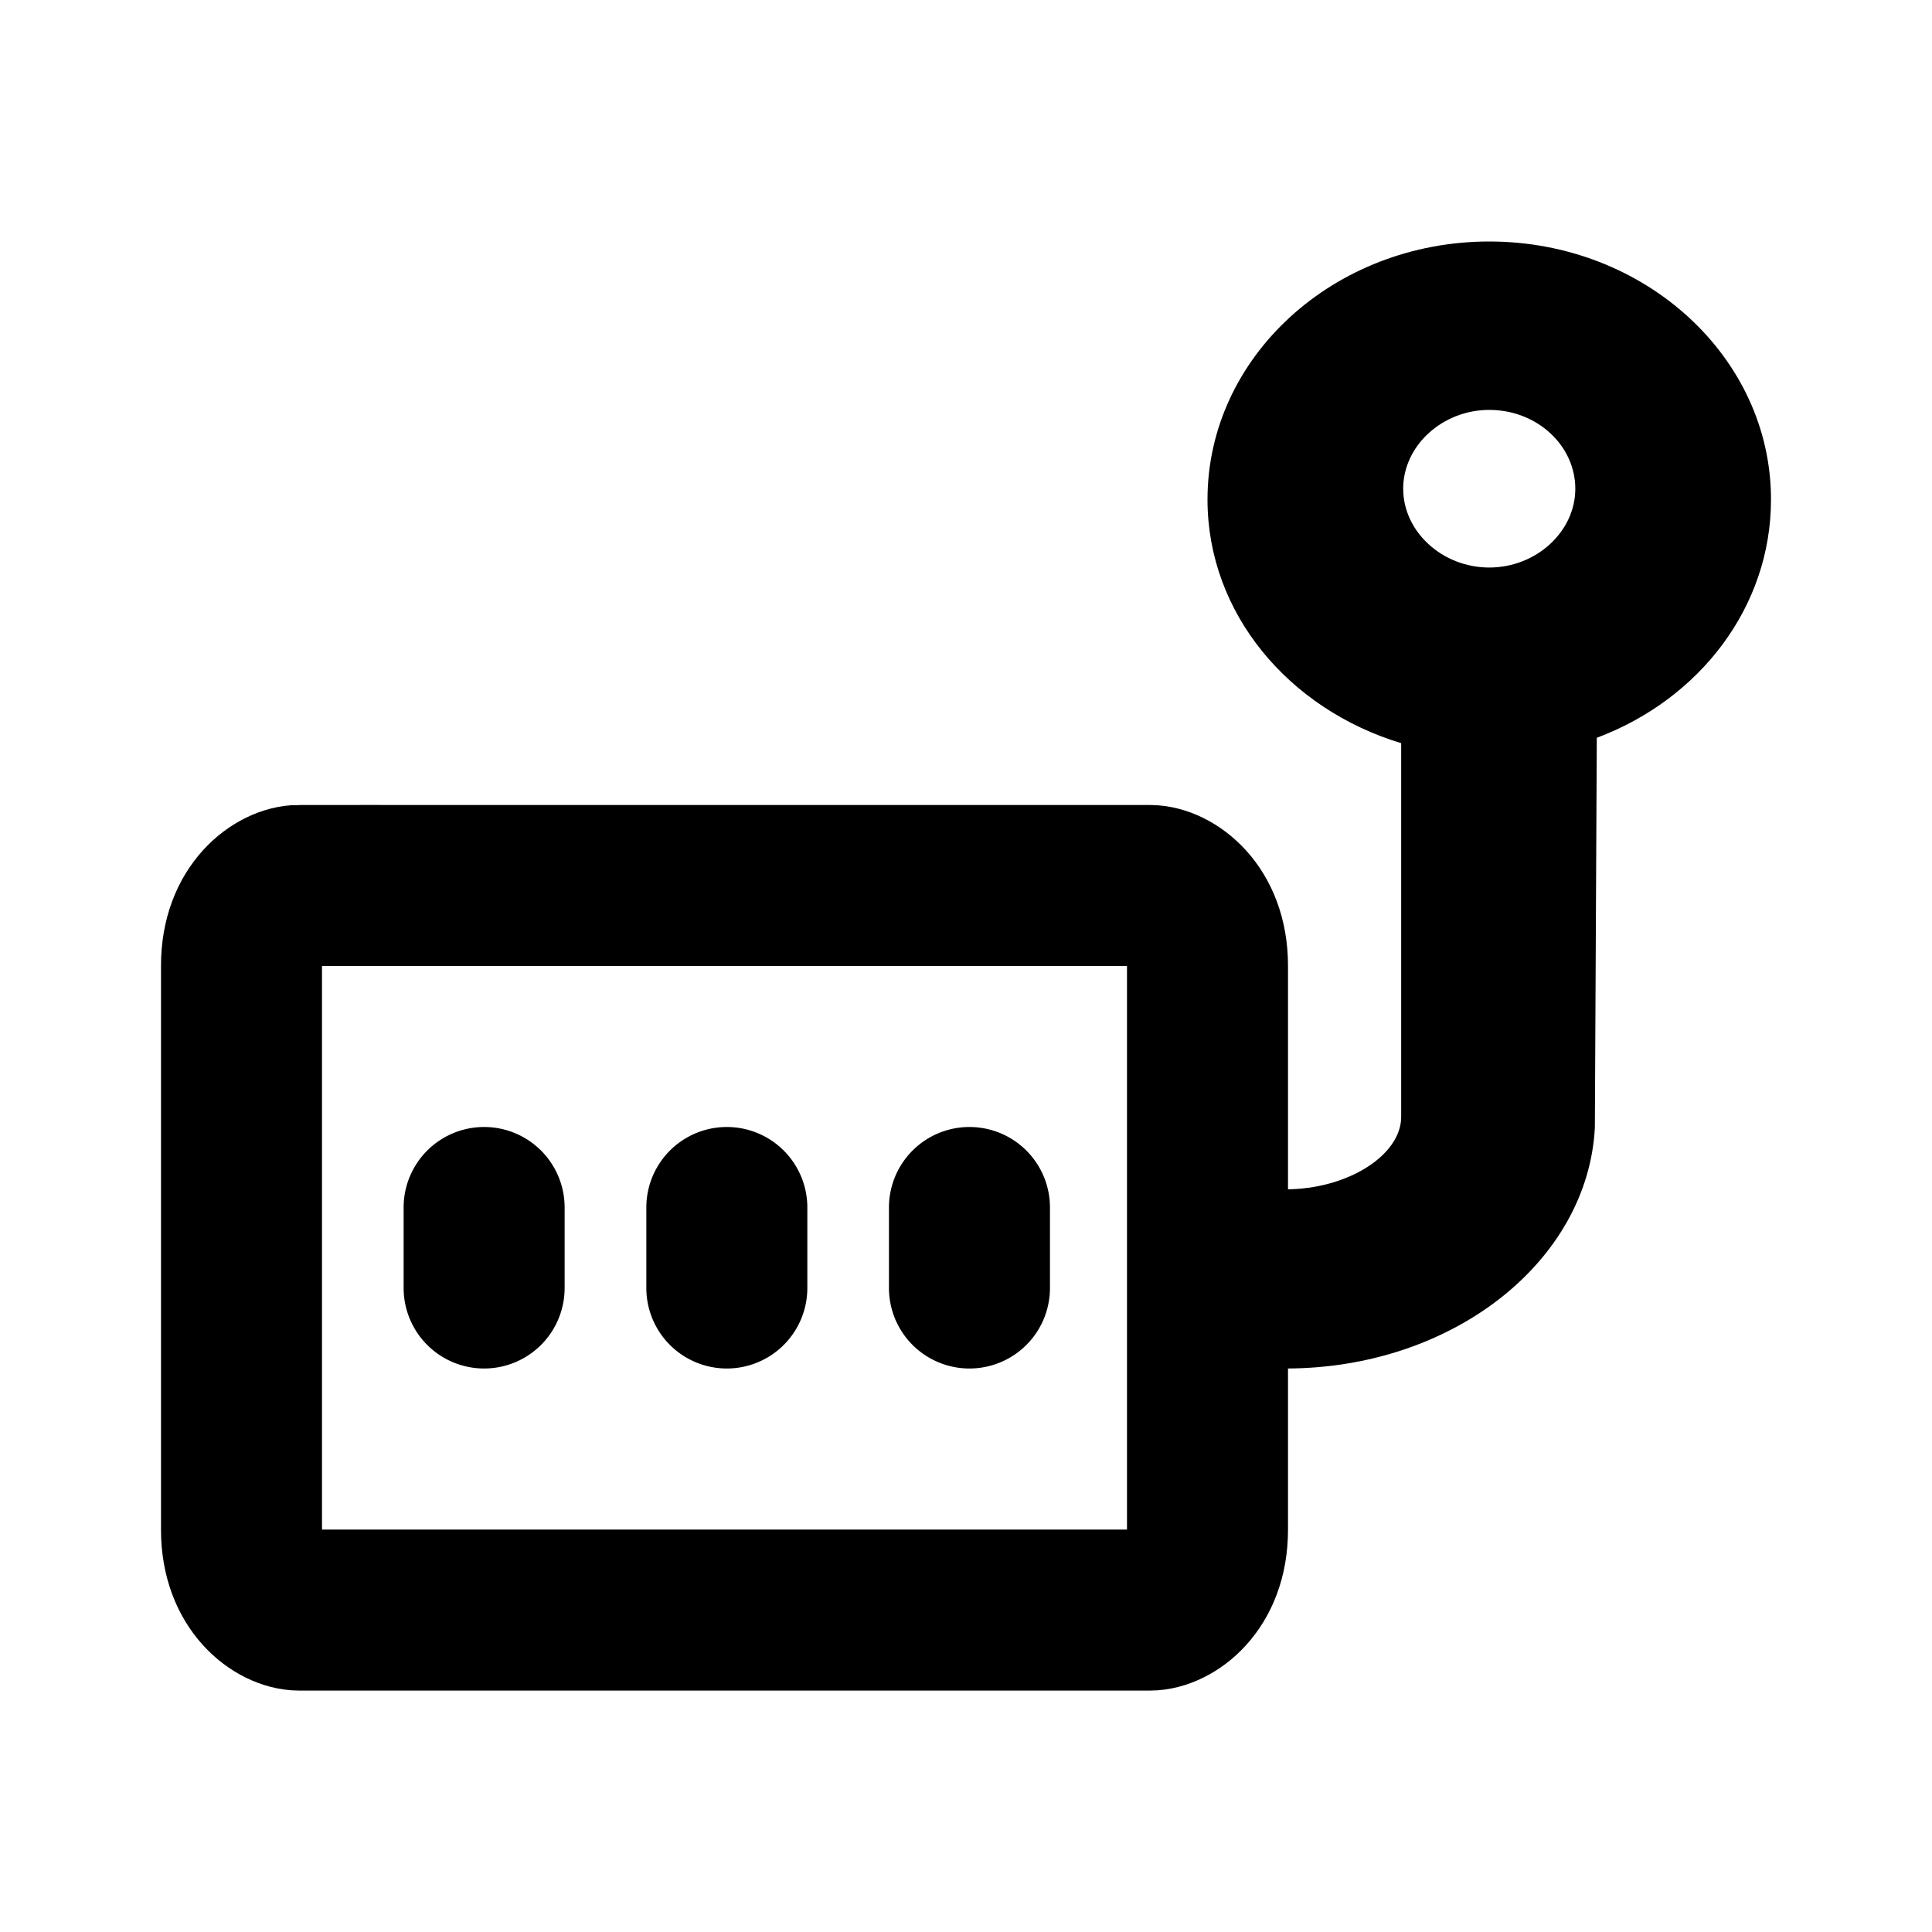 <svg xmlns="http://www.w3.org/2000/svg" width="24" height="24" viewBox="0 0 24 24" fill="currentColor"><path d="M18.5 3C16.568 3 15 4.436 15 6.205c0 1.413 1.009 2.604 2.406 3.027v4.641c0 .479-.669.901-1.434.901V17c2.078 0 3.755-1.335 3.84-2.994l.024-4.841C21.113 8.687 22 7.541 22 6.205 22 4.436 20.432 3 18.5 3zm0 2.092c.596 0 1.069.445 1.069.979s-.486.979-1.069.979-1.069-.445-1.069-.979.486-.979 1.069-.979z"/><path d="M3.716 11h10.568c.258 0 .716.299.716.997v7.007c0 .698-.457.997-.716.997H3.716C3.457 20 3 19.701 3 19.003v-7.007c0-.698.457-.997.716-.997z" fill="none" stroke="currentColor" stroke-width="2"/><path d="M7.014 16v-1a1 1 0 1 0-2 0v1a1 1 0 1 0 2 0zm3.015 0v-1a1 1 0 1 0-2 0v1a1 1 0 1 0 2 0zm3.014 0v-1a1 1 0 1 0-2 0v1a1 1 0 1 0 2 0z"/></svg>